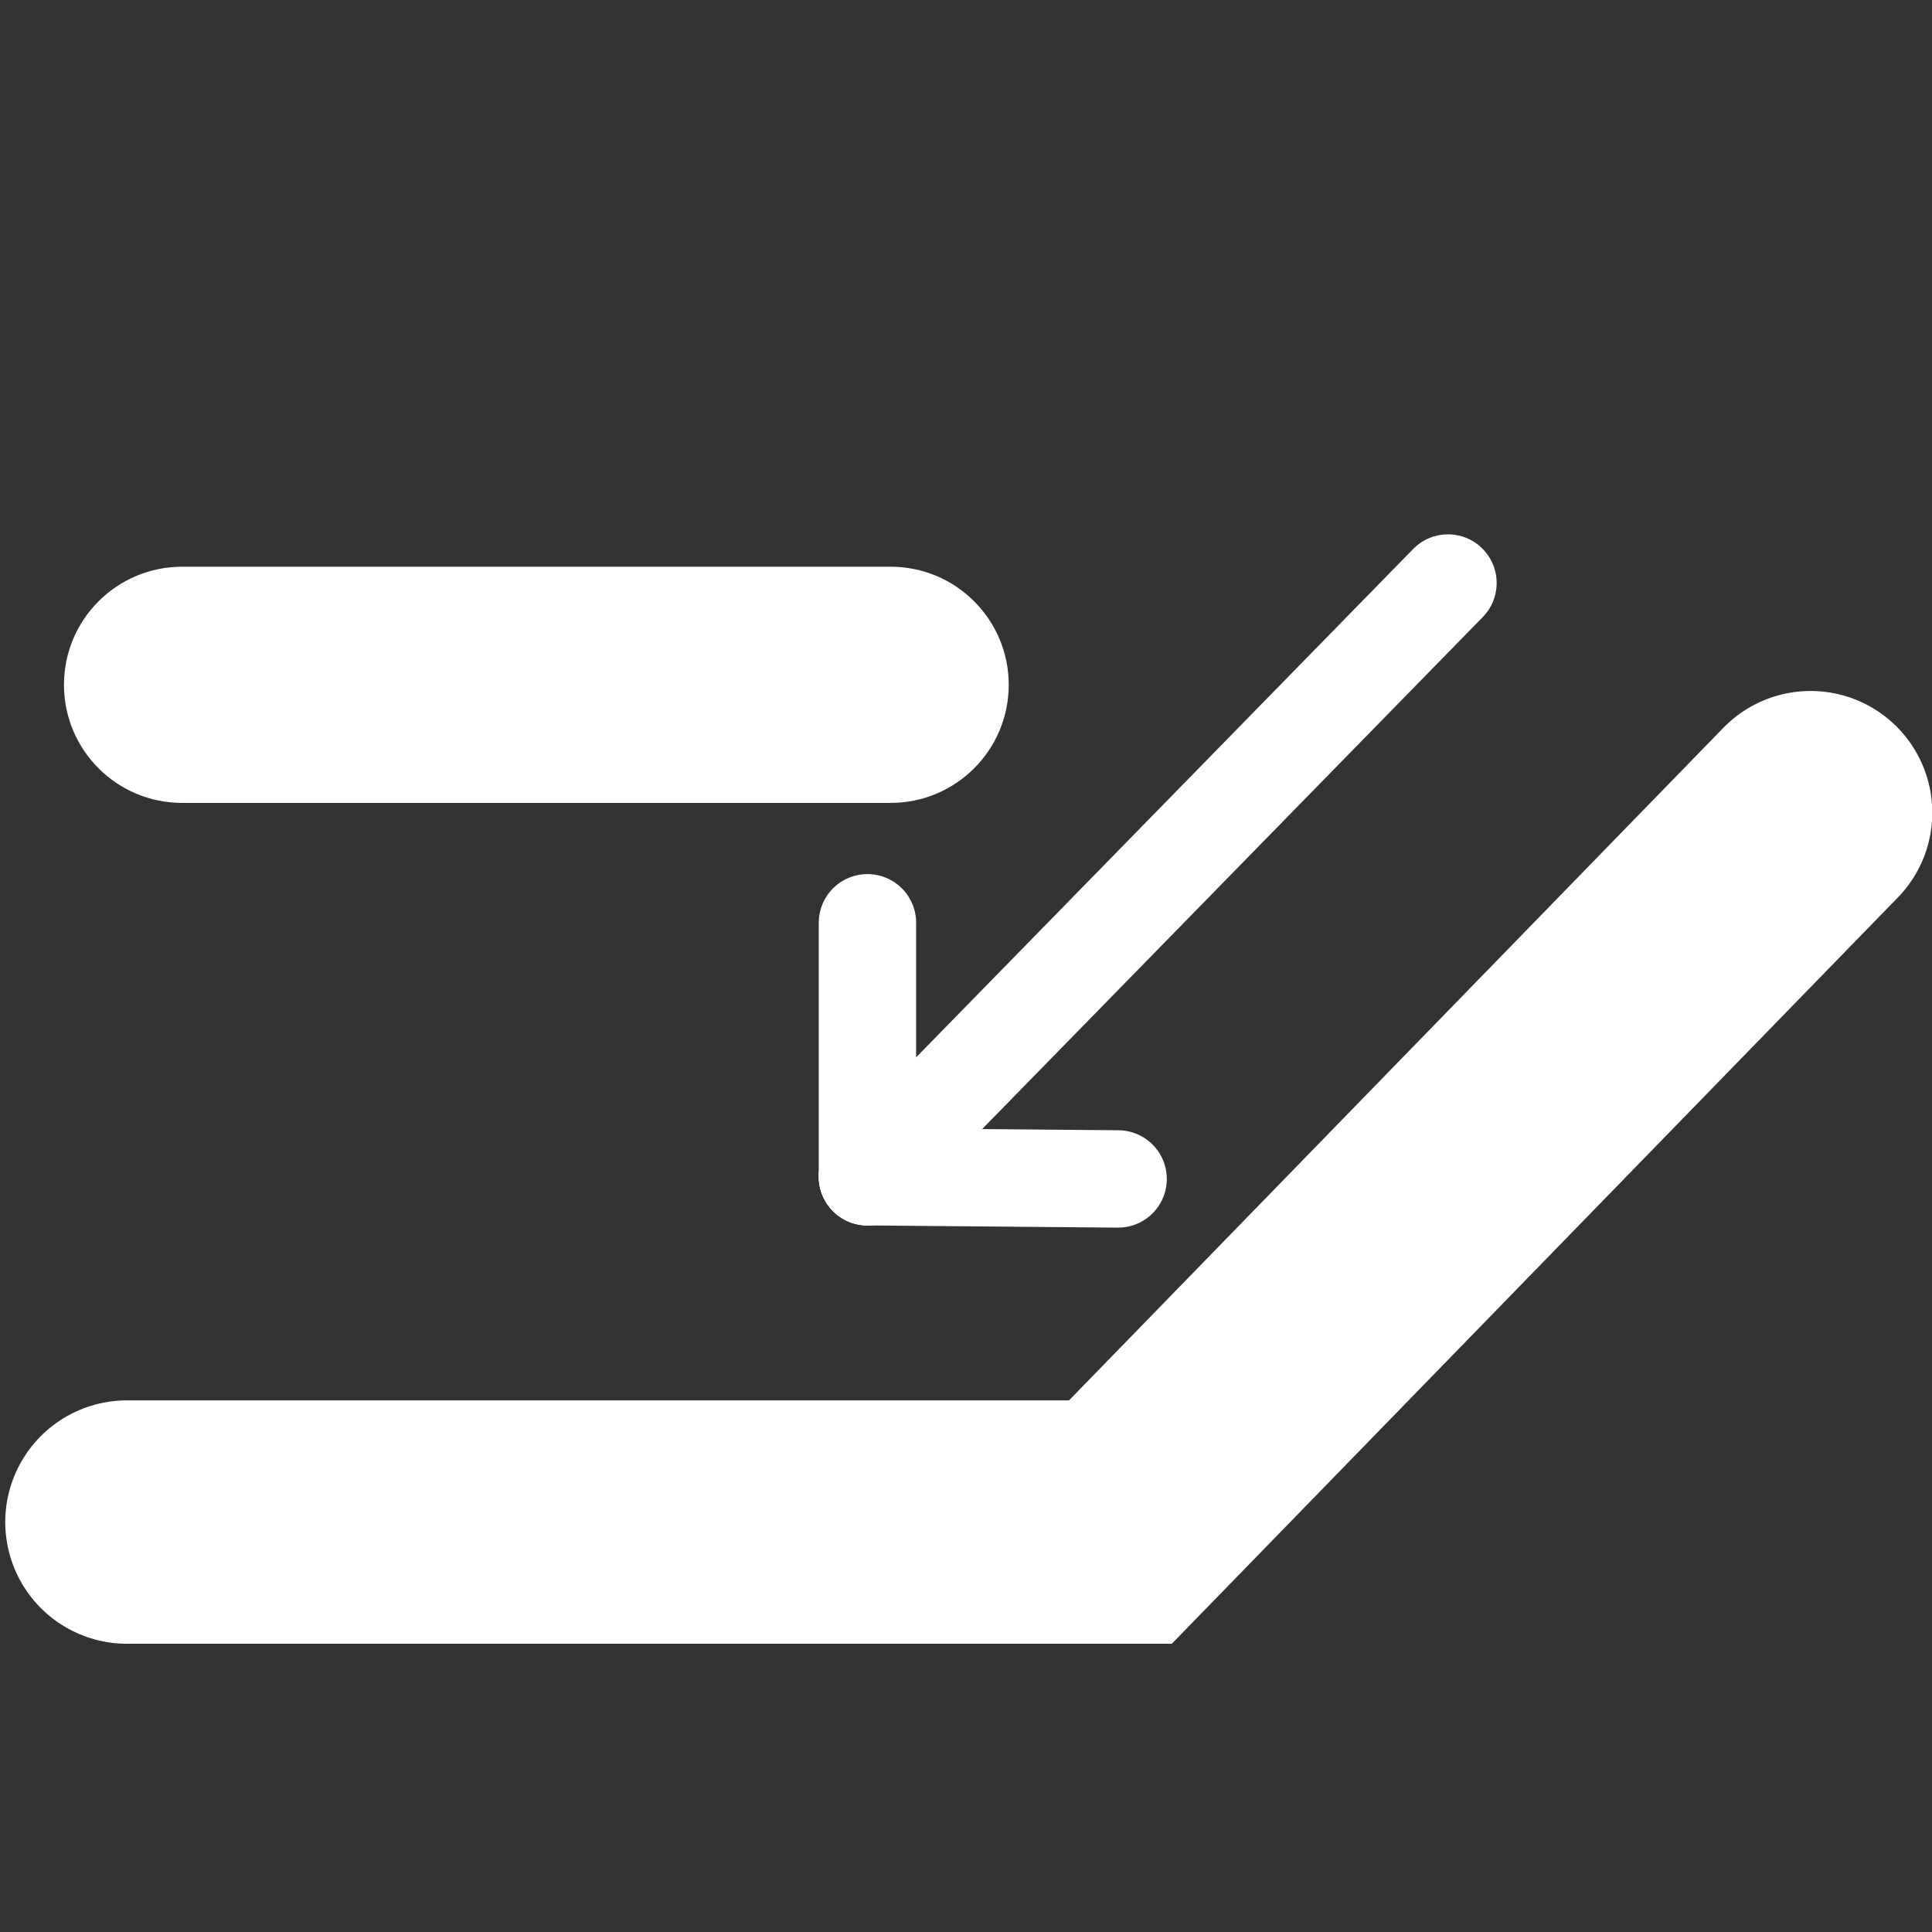 <?xml version="1.0" encoding="UTF-8" standalone="no"?>
<svg
   xmlns:dc="http://purl.org/dc/elements/1.1/"
   xmlns:cc="http://creativecommons.org/ns#"
   xmlns:rdf="http://www.w3.org/1999/02/22-rdf-syntax-ns#"
   xmlns:svg="http://www.w3.org/2000/svg"
   xmlns="http://www.w3.org/2000/svg"
   xmlns:sodipodi="http://sodipodi.sourceforge.net/DTD/sodipodi-0.dtd"
   xmlns:inkscape="http://www.inkscape.org/namespaces/inkscape"
   viewBox="0 0 96 96"
   version="1.1"
   id="svg876"
   sodipodi:docname="RemoveLine.svg"
   inkscape:version="1.0.2-2 (e86c870879, 2021-01-15)">
  <rect x="0" y="0" width="96" height="96" fill="#333333" stroke="none"/>
  <defs
     id="defs880" />
  <sodipodi:namedview
     pagecolor="#ffffff"
     bordercolor="#666666"
     borderopacity="1"
     objecttolerance="10"
     gridtolerance="10"
     guidetolerance="10"
     inkscape:pageopacity="0"
     inkscape:pageshadow="2"
     inkscape:window-width="1313"
     inkscape:window-height="990"
     id="namedview878"
     showgrid="false"
     inkscape:zoom="7.65625"
     inkscape:cx="48.481723"
     inkscape:cy="48.181816"
     inkscape:window-x="277"
     inkscape:window-y="211"
     inkscape:window-maximized="0"
     inkscape:current-layer="svg876"
     inkscape:document-rotation="0"
     inkscape:pagecheckerboard="true" />
  <g
     id="g874"
     transform="matrix(0.978,0,0,0.978,-20.293,-12.916)"
     style="stroke:none;stroke-opacity:1;fill:#ffffff;fill-opacity:1">
    <path
       d="m 66,42 c -36,0 -13.914,0 -36,0 -3.314,0 -6,2.686 -6,6 0,3.314 2.686,6 6,6 36,0 13.914,0 36,0 3.314,0 6,-2.686 6,-6 0,-3.314 -2.686,-6 -6,-6 z"
       id="path870"
       sodipodi:nodetypes="ccsccsc"
       style="stroke:none;stroke-opacity:1;fill:#ffffff;fill-opacity:1" />
  </g>
  <path
     style="fill:none;stroke:#ffffff;stroke-width:12.094;stroke-linecap:round;stroke-linejoin:miter;stroke-miterlimit:4;stroke-dasharray:none;stroke-opacity:1;fill-opacity:1"
     d="M 6.308,75.631 H 55.672 L 89.967,40.381"
     id="path895"
     sodipodi:nodetypes="ccc" />
  <path
     style="fill:none;stroke:#ffffff;stroke-width:4.838;stroke-linecap:round;stroke-linejoin:round;stroke-miterlimit:4;stroke-dasharray:none;stroke-opacity:1;fill-opacity:1"
     d="m 43.103,58.472 28.846,-29.502"
     id="path897"
     sodipodi:nodetypes="cc" />
  <path
     style="fill:none;stroke:#ffffff;stroke-width:4.838;stroke-linecap:round;stroke-linejoin:round;stroke-miterlimit:4;stroke-dasharray:none;stroke-opacity:1;fill-opacity:1"
     d="M 43.103,58.472 V 45.852"
     id="path899"
     sodipodi:nodetypes="cc" />
  <path
     style="fill:none;stroke:#ffffff;stroke-width:4.838;stroke-linecap:round;stroke-linejoin:round;stroke-miterlimit:4;stroke-dasharray:none;stroke-opacity:1;fill-opacity:1"
     d="M 55.559,58.581 43.103,58.472"
     id="path901" />
</svg>

